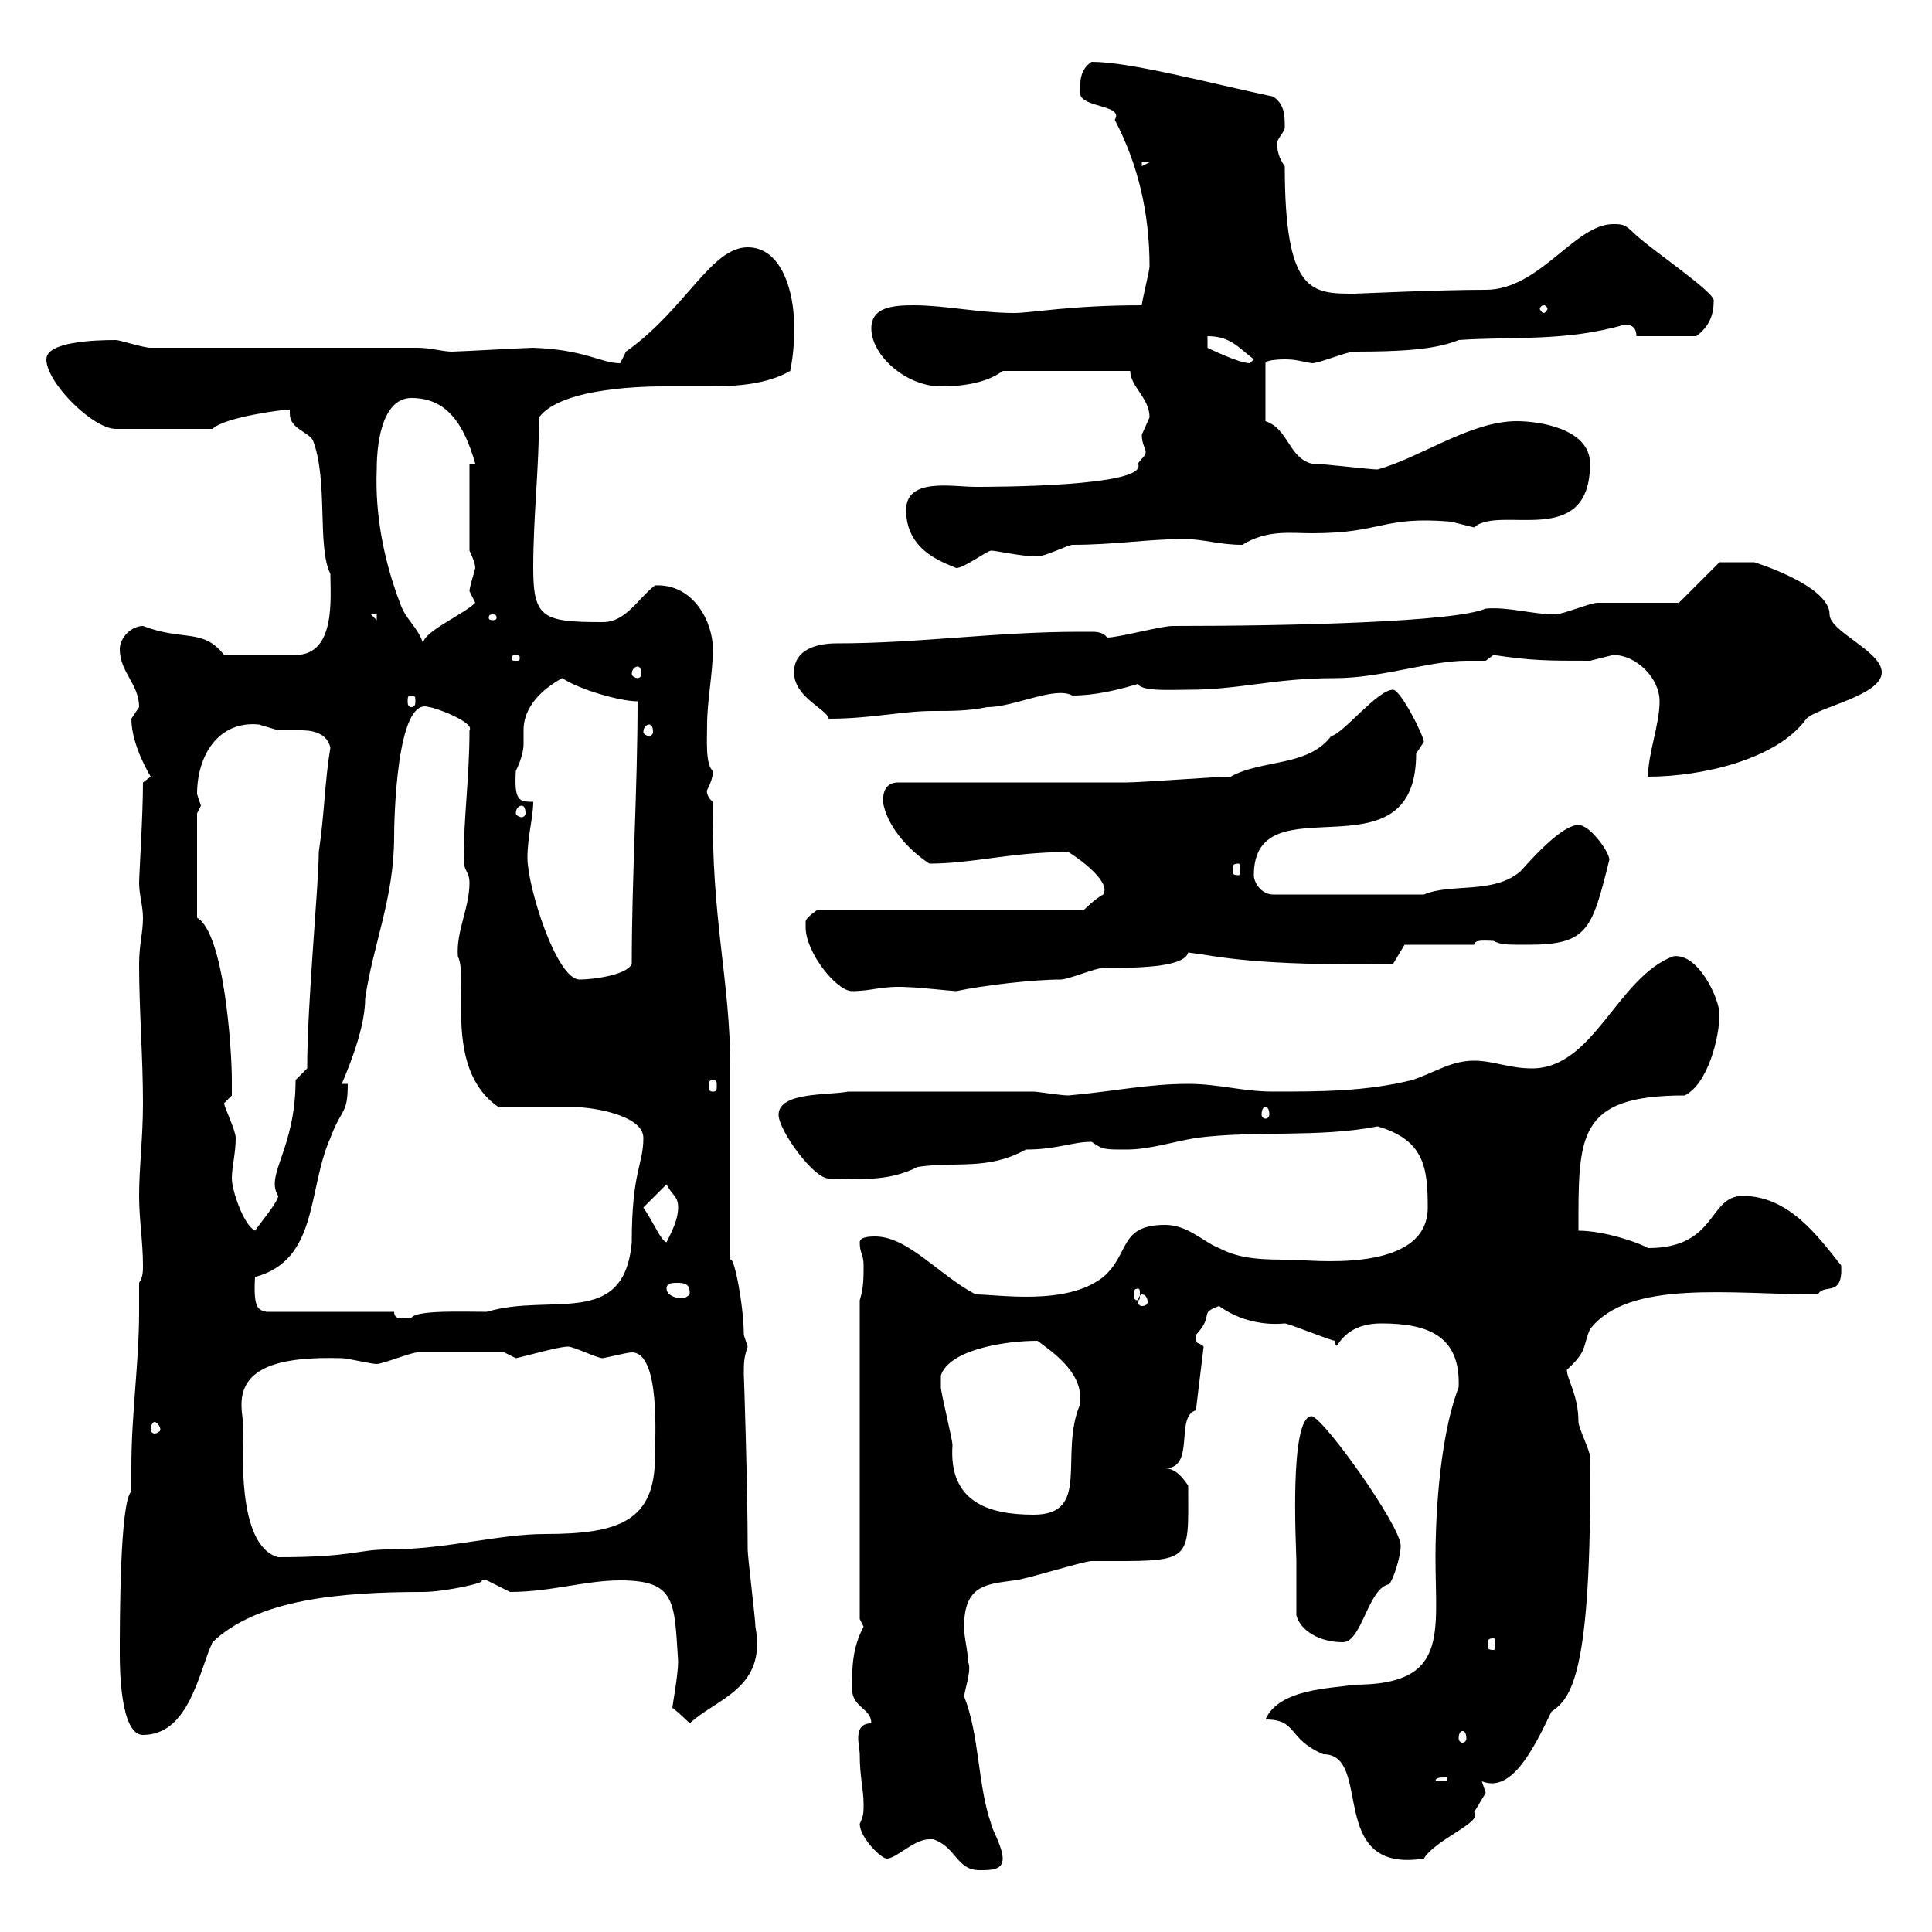 <svg xmlns="http://www.w3.org/2000/svg" xmlns:xlink="http://www.w3.org/1999/xlink" width="300" height="300"><path d="M144.90 285.60C148.50 286.80 148.50 290.40 152.10 290.40C153.90 290.40 155.70 290.40 155.70 288.60C155.70 286.80 153.90 283.80 153.90 283.20C151.80 277.20 152.10 269.40 149.70 263.40C150 261.60 150.90 259.20 150.30 258C150.30 256.20 149.70 254.40 149.70 252.60C149.70 246 153.30 246 157.50 245.40C158.70 245.40 168.30 242.40 169.50 242.40C185.40 242.40 184.50 243 184.50 230.70C183.90 229.80 182.70 228 180.90 228C185.70 228 182.40 219.90 185.70 219L186.90 209.10C186 208.20 185.70 209.10 185.70 207.30C188.70 204 186 204 189.30 202.80C192.60 205.20 196.50 205.80 199.50 205.50C200.10 205.50 206.70 208.20 207.30 208.20C207.60 210.90 207.60 205.50 214.50 205.50C222 205.50 226.80 207.60 226.50 215.40C223.20 224.10 222.90 237.60 222.90 241.80C222.90 253.80 225 261.60 210.30 261.60C206.70 262.20 198.60 262.20 196.50 267C201.60 267 199.80 270 205.50 272.40C213.30 272.40 205.80 291 221.10 288.60C222.90 285.60 230.40 282.90 228.90 281.40C228.90 281.40 230.70 278.40 230.70 278.40C230.70 278.40 230.10 276.60 230.10 276.60C234.60 278.40 237.90 272.10 240.90 265.80C243.90 263.70 247.20 260.40 246.90 226.20C246.90 225.30 245.10 221.70 245.10 220.80C245.10 216.60 243.30 214.20 243.30 212.70C246.60 209.70 245.70 209.10 246.90 206.40C252.90 198.60 268.80 201 282.30 201C283.20 199.20 286.20 201.60 285.90 196.50C282.30 192 277.80 185.70 270.60 185.70C265.20 185.70 266.70 193.80 255.90 193.80C254.40 192.90 249 191.10 245.10 191.10C245.10 176.40 244.80 170.10 261.60 170.10C265.20 168.30 267 161.10 267 157.50C267 155.10 263.70 147.90 259.80 148.50C251.10 151.80 247.50 165.90 237.90 165.90C234.30 165.90 231.90 164.70 228.90 164.70C225.30 164.70 222.90 166.50 219.30 167.70C212.10 169.50 204.90 169.50 197.70 169.50C192.90 169.50 189.30 168.30 184.50 168.30C178.20 168.30 172.80 169.50 165.90 170.10C164.70 170.10 161.10 169.50 160.50 169.50L131.70 169.50C128.70 170.10 120.90 169.50 120.90 173.10C120.90 175.50 126.30 183 128.70 183C133.50 183 137.70 183.60 142.50 181.20C148.50 180.30 153.30 181.80 159.30 178.50C164.10 178.50 166.50 177.30 169.50 177.30C171.30 178.50 171.30 178.50 174.90 178.50C178.50 178.50 182.10 177.30 185.70 176.70C194.70 175.50 204.90 176.70 213.90 174.90C221.10 177 221.70 181.20 221.70 187.50C221.70 198 203.10 195.60 200.40 195.60C196.50 195.60 192.60 195.60 189.30 193.80C186.90 192.90 184.50 190.20 180.90 190.20C173.70 190.20 175.50 194.70 171.30 198.30C165.60 202.80 155.10 201 151.50 201C145.80 198 141 192 135.90 192C135.30 192 133.50 192 133.50 192.90C133.50 194.70 134.10 194.70 134.10 196.50C134.10 198.30 134.10 200.10 133.50 201.90L133.50 251.40C133.50 251.40 134.10 252.60 134.10 252.60C132.30 255.90 132.30 259.20 132.30 262.20C132.30 265.20 135.30 265.20 135.30 267.60C132.30 267.60 133.50 271.20 133.50 272.40C133.50 276 134.10 277.80 134.10 280.20C134.10 281.40 134.10 282 133.50 283.20C133.50 285.30 136.80 288.60 137.70 288.60C139.20 288.60 141.90 285.60 144.30 285.60C144.60 285.60 144.60 285.60 144.90 285.60ZM224.70 276L224.70 276.60L222.90 276.60C222.90 276 223.50 276 224.70 276ZM18.60 256.80C18.60 258.60 18.60 269.40 22.20 269.40C29.40 269.40 30.90 259.50 33 255C39.90 248.40 52.50 247.20 65.70 247.20C69 247.20 75.90 245.70 74.70 245.40C74.70 245.40 74.70 245.40 75.60 245.40C75.60 245.40 79.20 247.20 79.20 247.20C85.50 247.20 90.90 245.40 96.30 245.40C105 245.40 104.70 248.70 105.30 258C105.30 260.10 104.40 264.90 104.40 265.20C105.30 265.80 107.10 267.60 107.10 267.60C111.30 263.70 119.10 262.20 117.30 252.60C117.30 251.40 116.10 241.80 116.10 240.60C116.10 231 115.50 212.70 115.50 213.60C115.50 211.50 115.50 210.90 116.10 209.10C116.10 209.10 115.50 207.30 115.50 207.30C115.50 202.80 114 195 113.40 195.60C113.40 191.10 113.40 170.10 113.40 165.90C113.40 152.10 110.40 142.80 110.70 124.50C109.50 123.60 109.80 122.40 109.80 122.70C110.40 121.50 110.70 120.60 110.70 119.70C109.50 118.80 109.80 114.60 109.80 112.50C109.80 108.90 110.70 104.40 110.70 100.80C110.70 96.60 107.70 90.60 101.70 90.90C99 93 97.20 96.60 93.60 96.60C84.30 96.60 82.80 96 82.80 88.20C82.80 80.10 83.70 72.90 83.70 64.80C87.30 60 101.10 60 103.20 60C105.30 60 108 60 110.10 60C114.30 60 119.10 59.70 122.70 57.60C123.30 54.60 123.30 52.80 123.30 50.40C123.30 45.60 121.50 38.40 116.10 38.40C110.40 38.40 106.50 48 97.20 54.60C97.20 54.60 96.30 56.40 96.30 56.40C93.30 56.40 90.90 54.30 82.80 54C81.90 54 71.10 54.60 70.20 54.60C68.70 54.60 66.90 54 64.80 54L23.40 54C22.20 54 18.60 52.80 18 52.80C14.40 52.80 7.20 53.10 7.20 55.80C7.20 59.40 14.40 66.60 18 66.60L33 66.60C34.80 64.80 43.80 63.60 45 63.60C45 63.90 45 64.20 45 64.20C45 66.60 47.70 66.90 48.60 68.40C51 74.70 49.20 84.90 51.30 89.10C51.30 92.70 52.20 101.70 45.90 101.70L34.80 101.70C31.50 97.50 28.50 99.60 22.20 97.20C20.40 97.20 18.60 99 18.60 100.80C18.60 104.40 21.60 106.20 21.60 109.80C21.60 109.80 20.40 111.60 20.40 111.60C20.40 115.80 23.40 120.60 23.40 120.60C23.40 120.60 22.20 121.50 22.20 121.50C22.20 126.60 21.60 135.90 21.60 137.10C21.60 138.90 22.20 140.70 22.20 142.50C22.20 144.90 21.60 146.70 21.60 149.70C21.60 156.90 22.20 164.10 22.20 171.30C22.20 176.70 21.60 181.20 21.60 185.70C21.60 189.30 22.20 192.90 22.20 196.50C22.20 197.40 22.20 198.30 21.60 199.20C21.60 200.70 21.60 202.20 21.60 203.70C21.60 211.50 20.40 219.60 20.40 227.70C20.40 228.90 20.40 230.40 20.40 231.60C18.60 233.10 18.60 252 18.60 256.80ZM227.10 268.80C227.40 268.80 227.70 269.10 227.70 270C227.70 270.30 227.40 270.60 227.10 270.60C226.80 270.60 226.50 270.30 226.50 270C226.50 269.10 226.80 268.80 227.10 268.80ZM201.30 250.80C201.90 253.20 204.90 255 208.50 255C211.50 255 212.40 246.60 215.70 246C216.30 245.40 217.50 241.80 217.50 240C217.50 237 205.80 220.50 203.70 219.90C200.10 219.90 201.30 240.60 201.30 242.40C201.30 244.20 201.30 249.60 201.30 250.80ZM231.90 254.40C232.20 254.40 232.20 254.70 232.20 255.60C232.20 255.90 232.20 256.20 231.90 256.20C231 256.20 231 255.90 231 255.60C231 254.70 231 254.40 231.90 254.40ZM37.80 221.70C37.80 220.80 37.50 219.60 37.50 218.10C37.50 212.40 43.20 210.60 53.10 210.90C54 210.90 57.60 211.80 58.50 211.80C59.40 211.80 63.90 210 64.80 210L78.30 210C78.30 210 80.10 210.90 80.10 210.90C81.60 210.60 86.70 209.10 88.20 209.10C89.10 209.10 92.70 210.90 93.60 210.90C95.10 210.60 97.50 210 98.10 210C102.60 210 101.70 223.50 101.70 226.20C101.70 236.10 96.30 238.20 84.60 238.20C77.40 238.20 69.30 240.60 60.30 240.60C55.50 240.60 54.90 241.80 43.20 241.80C36.60 240 37.80 224.40 37.80 221.70ZM146.10 213.60C147.30 209.70 155.70 208.20 161.10 208.20C164.40 210.60 168.30 213.60 167.70 218.10C164.40 225.90 169.50 235.20 160.50 235.20C153.30 235.20 147.30 233.10 147.90 224.40C147.90 223.50 146.10 216.30 146.10 215.40C146.10 215.40 146.10 213.60 146.10 213.60ZM24 220.80C24.30 220.80 24.90 221.40 24.90 222C24.90 222.30 24.30 222.60 24 222.60C23.70 222.60 23.40 222.30 23.40 222C23.40 221.40 23.70 220.80 24 220.80ZM61.20 203.70L41.40 203.70C40.20 203.40 39.30 203.40 39.60 198.30C49.50 195.60 47.70 184.80 51.30 176.70C53.10 171.90 54 173.10 54 168.30L53.10 168.30C53.10 168 56.70 160.50 56.70 155.10C57.90 146.70 61.20 139.50 61.20 129.90C61.20 127.80 61.50 108 66.60 109.80C67.50 109.80 73.80 112.20 72.90 113.40C72.90 120.60 72 126.90 72 133.50C72 135.30 72.90 135.30 72.90 137.10C72.90 141 70.80 144.60 71.10 148.50C72.90 152.10 68.70 165.90 77.40 171.90C79.20 171.90 87.30 171.90 89.10 171.90C91.80 171.90 99.90 173.10 99.90 176.70C99.90 180.90 98.10 181.80 98.10 192.90C96.90 206.40 85.50 200.70 75.60 203.70C72 203.70 64.80 203.40 63.90 204.60C63 204.60 61.20 205.20 61.20 203.70ZM177.30 201C177.90 201 178.20 201.60 178.20 202.20C178.20 202.50 177.90 202.80 177.30 202.80C177 202.80 176.70 202.50 176.70 202.20C176.70 201.60 177 201 177.30 201ZM103.50 200.10C103.50 199.20 104.40 199.20 105.30 199.20C107.10 199.20 107.10 200.10 107.10 201C107.10 201 106.50 201.60 105.90 201.60C104.70 201.60 103.50 201 103.50 200.10ZM176.70 200.10C177 200.10 177 200.40 177 201C177 201.60 177 201.90 176.70 201.90C176.10 201.90 176.10 201.60 176.10 201C176.10 200.40 176.10 200.10 176.70 200.10ZM99.90 187.50L103.50 183.90C104.40 185.70 105.30 185.70 105.30 187.50C105.30 189.30 104.40 191.10 103.50 192.90C102.60 192.60 101.70 190.20 99.90 187.50ZM36 183C36 181.20 36.60 179.10 36.60 176.70C36.60 175.50 34.80 171.90 34.80 171.30L36 170.10C36 170.10 36 168.30 36 167.70C36 162.90 34.80 144.90 30.60 142.50L30.60 126.30C30.60 126.30 31.20 125.10 31.20 125.10C31.20 125.10 30.60 123.30 30.60 123.30C30.60 117.30 33.90 111.90 40.20 112.50C40.20 112.50 43.20 113.40 43.20 113.40C44.70 113.40 45.30 113.40 46.50 113.40C47.70 113.40 50.70 113.40 51.30 116.10C50.40 121.50 50.40 126.30 49.50 132.30C49.50 137.40 47.70 155.70 47.70 165.90L45.90 167.70C45.90 178.50 41.10 182.40 43.20 185.70C43.20 186.60 40.20 190.20 39.60 191.10C37.80 190.20 36 184.80 36 183ZM196.50 171.90C196.80 171.90 197.10 172.20 197.10 173.10C197.10 173.40 196.80 173.70 196.50 173.70C196.20 173.70 195.90 173.40 195.90 173.10C195.90 172.20 196.20 171.90 196.50 171.90ZM110.70 167.70C111.30 167.70 111.30 168 111.30 168.60C111.30 169.20 111.30 169.50 110.70 169.50C110.10 169.50 110.10 169.20 110.10 168.60C110.10 168 110.10 167.70 110.70 167.70ZM125.10 143.10C125.10 143.40 125.10 143.40 125.10 144C125.10 147.90 129.90 153.90 132.30 153.90C135.60 153.90 136.80 153 141.30 153.30C142.50 153.30 147.90 153.90 148.50 153.90C152.70 153 160.50 152.10 164.70 152.10C165.90 152.10 170.10 150.30 171.30 150.30C176.10 150.30 183.90 150.30 184.50 147.90C189.30 148.50 194.40 150 216.30 149.70L218.10 146.70L228.90 146.70C228.90 145.80 231 146.10 231.90 146.10C233.10 146.70 233.70 146.70 237.30 146.70C246.60 146.70 247.20 144.30 249.90 133.50C249.90 132.30 246.90 128.10 245.10 128.10C242.70 128.10 238.50 132.60 236.10 135.30C231.90 138.90 225.30 137.10 221.10 138.90L197.70 138.90C195.90 138.90 194.70 137.10 194.70 135.90C194.70 120.90 219.90 137.10 219.90 117C219.90 117 221.10 115.20 221.10 115.20C221.10 114.30 217.50 107.10 216.30 107.10C213.90 107.10 208.50 114 206.70 114.30C203.10 119.10 195.90 117.90 191.10 120.60C188.70 120.60 177.30 121.50 174.90 121.50C169.50 121.50 144.90 121.50 139.50 121.50C137.70 121.50 137.10 122.70 137.10 124.50C137.70 128.10 140.70 131.70 144.30 134.10C151.20 134.10 156.90 132.30 165.90 132.30C168.30 133.80 172.50 137.10 171.30 138.90C170.10 139.50 168.30 141.30 168.30 141.30L126.90 141.30C126.90 141.30 125.10 142.50 125.10 143.10ZM82.80 124.50C80.70 124.50 79.80 124.50 80.10 119.70C81 117.90 81.30 116.40 81.30 115.50C81.30 114.60 81.30 114 81.30 113.40C81.30 112.50 81.30 108.60 87.30 105.30C90 107.10 96.30 108.90 99 108.90C99 122.70 98.10 135.90 98.10 149.70C97.20 151.50 91.80 152.10 90 152.10C86.40 152.10 81.90 137.70 81.90 133.20C81.90 129.90 82.80 126.90 82.80 124.50ZM192.30 134.10C192.60 134.10 192.60 134.40 192.60 135.30C192.60 135.60 192.60 135.90 192.30 135.90C191.40 135.90 191.40 135.60 191.40 135.30C191.40 134.40 191.40 134.10 192.30 134.10ZM81 125.10C81.30 125.10 81.60 125.40 81.60 126.30C81.60 126.60 81.30 126.90 81 126.90C80.70 126.90 80.10 126.60 80.10 126.30C80.10 125.40 80.70 125.10 81 125.10ZM257.70 108.90C257.70 112.50 255.90 117 255.90 120.60C264.30 120.60 276 117.90 280.50 111.60C282.30 109.80 292.20 108 292.20 104.40C292.20 101.10 284.10 98.10 284.10 95.40C284.10 90.90 272.40 87.30 272.40 87.30C269.10 87.30 267.90 87.30 267 87.30L260.70 93.60C258.90 93.60 249.90 93.60 248.10 93.60C246.90 93.60 242.70 95.40 241.50 95.40C237.90 95.40 234.30 94.20 230.70 94.50C225.90 96.60 200.40 97.20 182.10 97.20C180.30 97.20 173.70 99 171.90 99C171.30 98.10 170.10 98.10 169.50 98.10C168.30 98.10 167.70 98.10 167.70 98.10C154.50 98.10 142.80 99.90 129.90 99.90C126.90 99.90 123.30 100.80 123.30 104.40C123.30 108.30 128.40 110.10 128.70 111.60C135.30 111.60 140.10 110.40 144.90 110.40C147.90 110.40 150.30 110.40 153.30 109.80C157.50 109.80 163.80 106.50 166.50 108C170.10 108 173.70 107.10 176.70 106.20C177.30 107.40 181.80 107.10 184.50 107.10C192.60 107.10 197.70 105.30 207.30 105.30C214.50 105.30 222 102.60 227.70 102.60C228.90 102.60 229.50 102.60 230.70 102.60L231.90 101.70C237.90 102.60 240.30 102.60 246.90 102.60C246.90 102.60 250.50 101.70 250.50 101.70C254.10 101.70 257.70 105.30 257.70 108.90ZM100.80 112.50C101.10 112.50 101.40 112.80 101.40 113.70C101.40 114 101.10 114.30 100.80 114.30C100.50 114.30 99.90 114 99.90 113.70C99.90 112.80 100.50 112.50 100.80 112.50ZM63.90 108C64.50 108 64.50 108.30 64.50 108.90C64.50 109.20 64.50 109.80 63.90 109.80C63.30 109.80 63.30 109.20 63.30 108.90C63.30 108.30 63.30 108 63.90 108ZM99 103.50C99.30 103.50 99.60 103.80 99.60 104.70C99.60 105 99.30 105.30 99 105.30C98.70 105.30 98.10 105 98.10 104.70C98.10 103.80 98.70 103.50 99 103.50ZM80.10 101.70C80.70 101.70 80.70 102 80.70 102C80.70 102.60 80.70 102.60 80.10 102.60C79.50 102.60 79.50 102.60 79.50 102C79.50 102 79.50 101.70 80.10 101.70ZM58.50 72.90C58.50 67.80 59.70 61.80 63.90 61.80C69.30 61.80 72 65.70 73.80 72L72.90 72L72.90 85.50C72.90 85.50 73.80 87.30 73.80 88.20C73.50 89.40 72.90 91.20 72.90 91.80C72.90 91.80 73.80 93.60 73.80 93.60C72 95.40 65.70 98.10 65.70 99.90C64.80 97.20 63 96.30 62.10 93.60C59.70 87.30 58.20 80.10 58.50 72.90ZM57.60 95.40L58.50 95.40L58.50 96.30ZM76.50 95.40C77.10 95.40 77.10 95.70 77.10 96C77.10 96 77.10 96.30 76.50 96.30C75.90 96.30 75.90 96 75.90 96C75.90 95.70 75.90 95.40 76.50 95.40ZM140.70 79.20C140.70 85.50 146.40 87.30 148.50 88.20C149.70 88.20 153.30 85.50 153.90 85.50C154.80 85.50 158.40 86.40 161.10 86.40C162.30 86.40 165.90 84.60 166.50 84.60C173.10 84.60 178.20 83.70 183.90 83.70C186.90 83.70 189.30 84.60 192.90 84.60C196.80 82.20 200.40 82.80 203.70 82.80C214.80 82.80 214.50 80.10 225.30 81C225.30 81 228.90 81.90 228.90 81.90C232.80 78.30 246.90 85.50 246.90 72C246.90 66.60 239.10 65.40 235.50 65.40C228.30 65.40 220.50 71.10 213.90 72.90C212.70 72.90 205.50 72 203.70 72C200.10 71.10 200.10 66.60 196.50 65.40L196.50 56.40C196.50 55.80 199.50 55.80 199.50 55.80C201.30 55.80 201.90 56.10 203.70 56.40C204.90 56.40 209.10 54.60 210.30 54.60C217.50 54.60 222.90 54.30 226.50 52.80C234.90 52.20 243 53.10 252.30 50.40C253.50 50.40 254.10 51 254.10 52.20L263.40 52.20C264.60 51.30 266.10 49.80 266.10 46.80C266.70 45.60 256.20 38.70 253.50 36C252.30 34.80 251.70 34.80 250.50 34.80C244.50 34.80 239.10 45 230.70 45C223.20 45 210.90 45.60 210.30 45.60C203.70 45.60 199.50 45.60 199.50 25.80C198.60 24.60 198.30 23.40 198.30 22.20C198.30 21.60 199.50 20.40 199.50 19.80C199.50 18 199.50 16.20 197.70 15C187.80 12.90 175.50 9.60 169.50 9.60C167.70 10.80 167.70 12.60 167.70 14.40C167.70 16.80 174.60 16.20 173.10 18.60C176.70 25.50 178.50 33 178.50 41.40C178.50 42 177.30 46.80 177.30 47.40C166.20 47.40 160.20 48.60 157.50 48.60C152.10 48.60 146.70 47.40 141.90 47.40C138.60 47.40 135.30 47.70 135.30 51C135.30 55.20 140.70 60 146.10 60C149.70 60 153.30 59.40 155.70 57.60L175.50 57.60C175.50 60 178.50 61.80 178.50 64.80C178.50 64.80 177.30 67.50 177.30 67.50C177.30 69 177.90 69.60 177.90 70.20C177.90 70.80 177.30 71.10 176.70 72C178.50 75.60 153.90 75.60 151.50 75.60C147.90 75.60 140.70 74.10 140.70 79.20ZM187.50 52.20C191.10 52.20 192.30 54 194.70 55.80C194.70 55.80 194.10 56.40 194.10 56.40C192.30 56.40 187.50 54 187.50 54ZM239.70 47.40C240 47.40 240.30 47.70 240.30 48C240.30 48 240 48.60 239.70 48.60C239.40 48.60 239.10 48 239.10 48C239.10 47.70 239.40 47.40 239.70 47.40ZM177.30 25.20L178.50 25.20L177.30 25.80Z"/></svg>